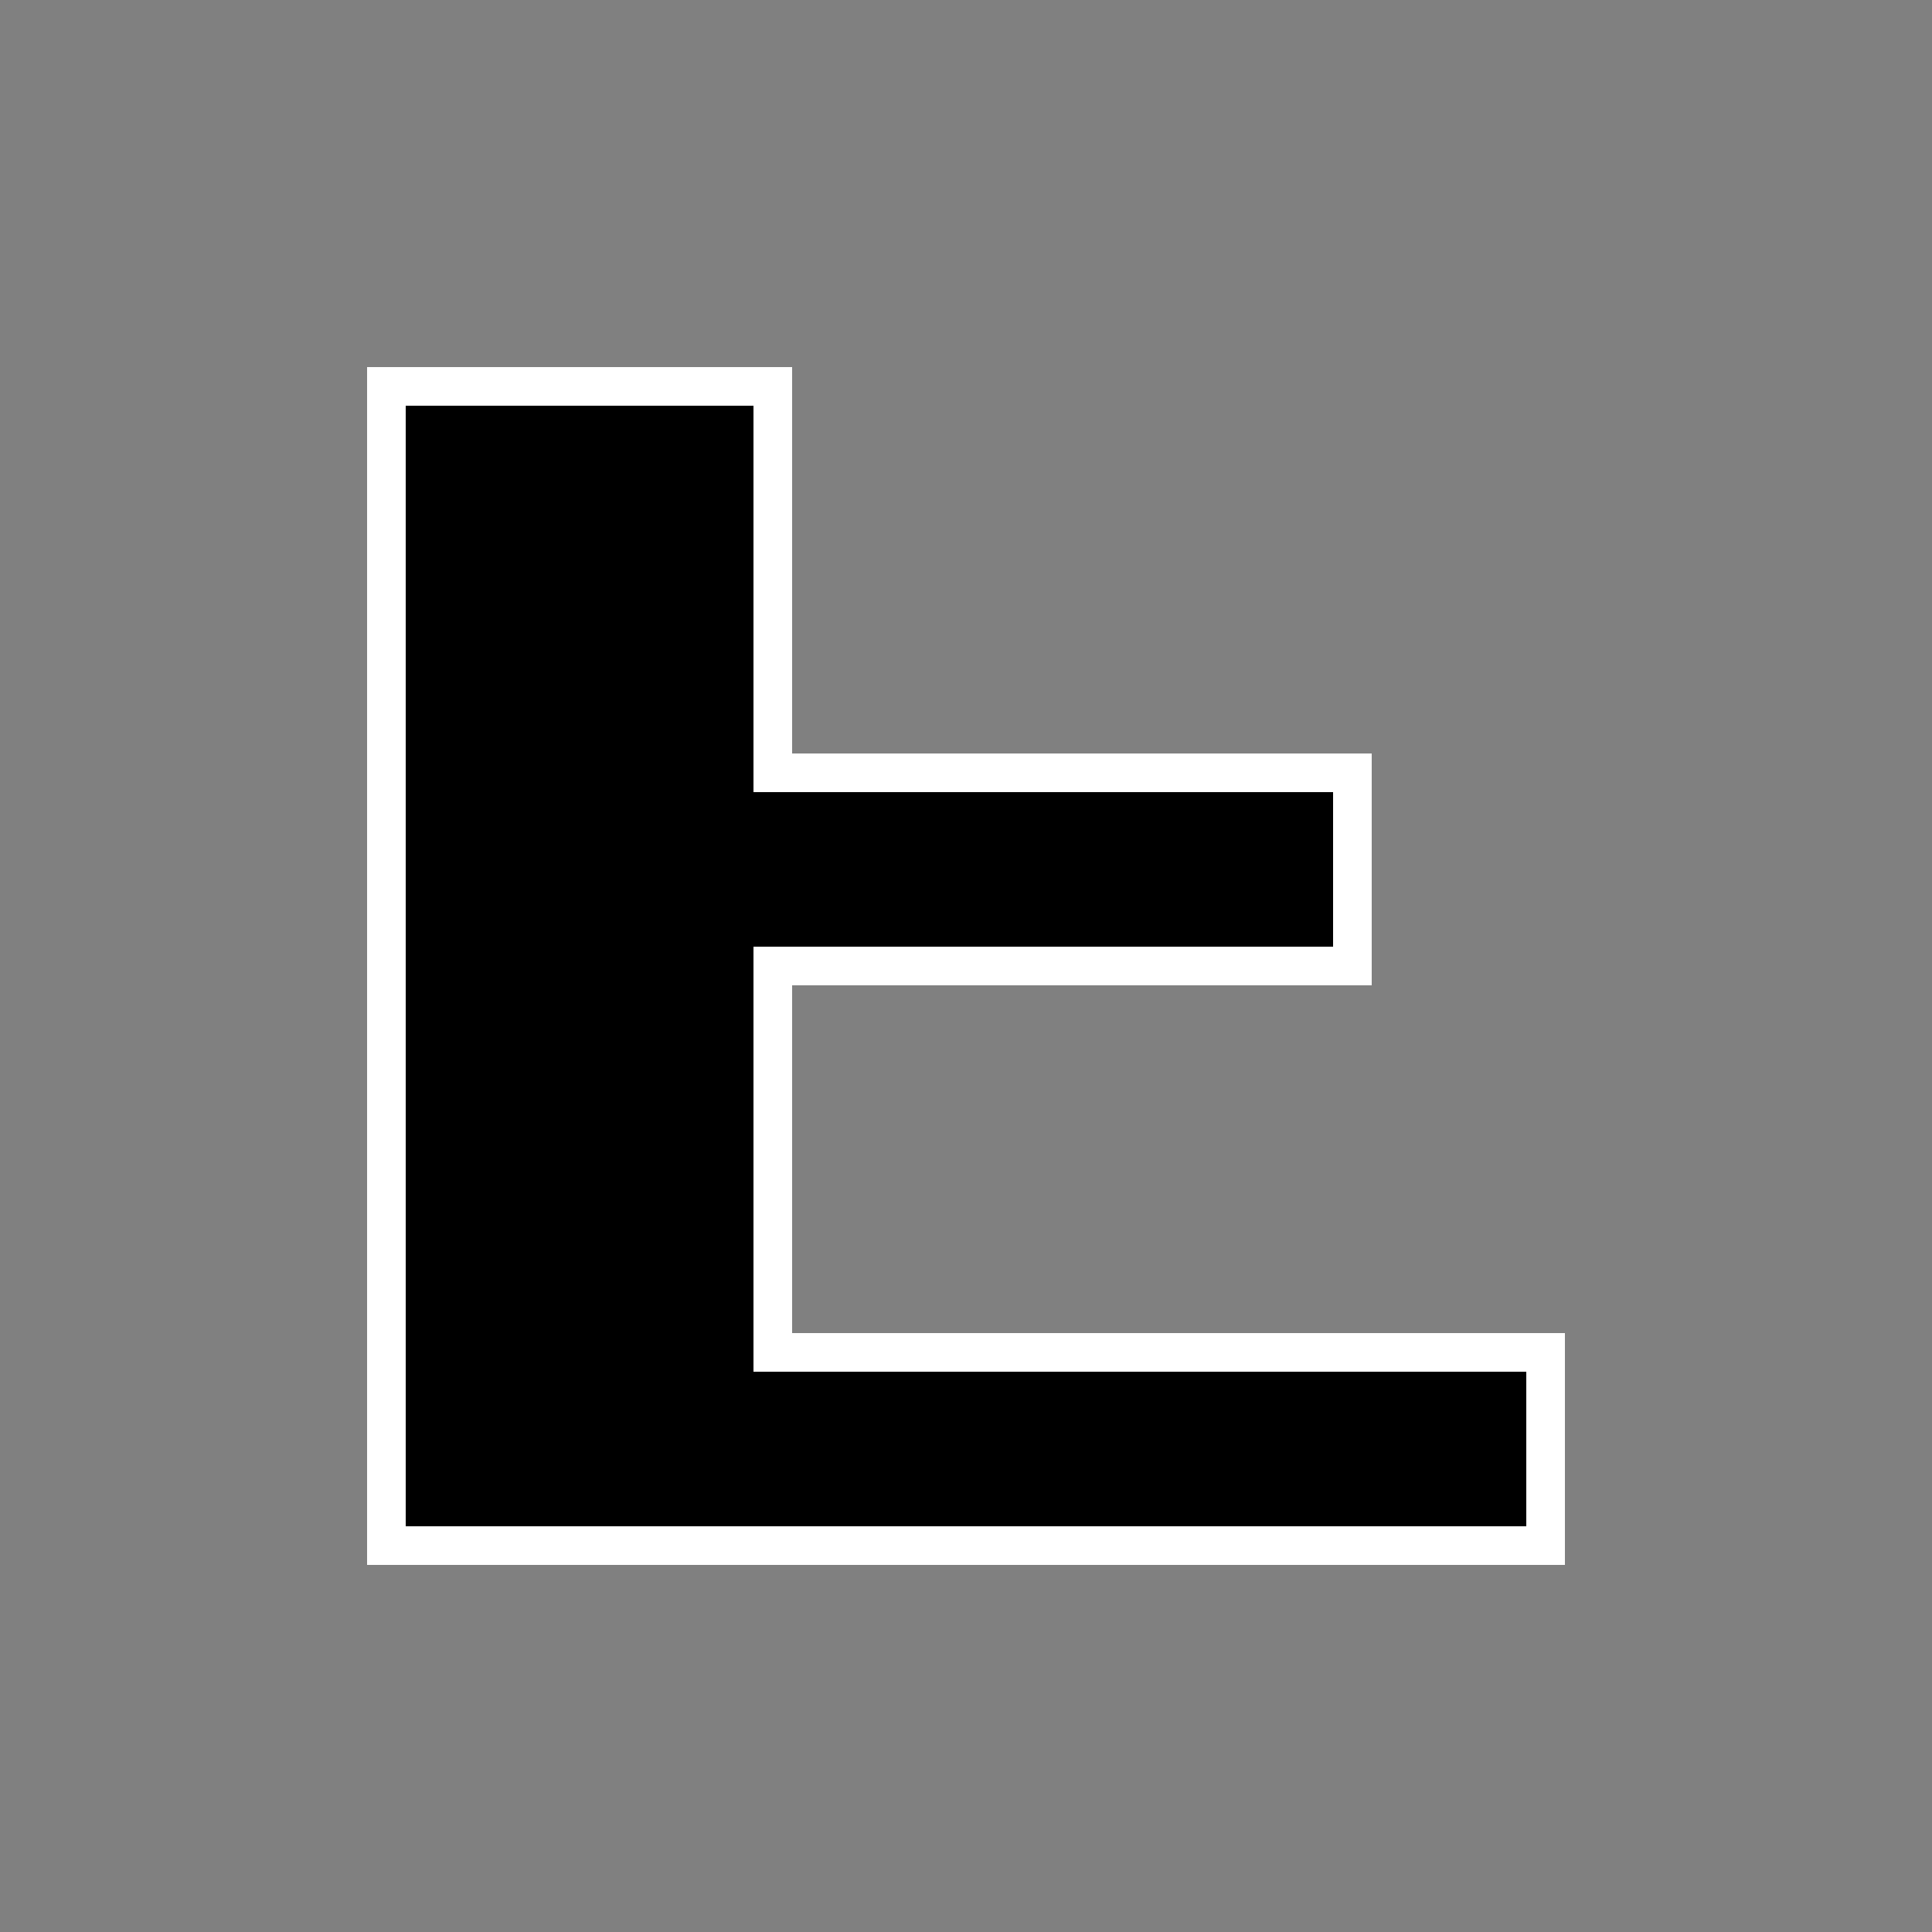 <!--

Generated by DrawGPT.
Free, open source, AI generated images in SVG, PNG, and HTML Canvas format.
https://drawgpt.ai

Created: 2023-11-28T17:44:44.212Z
Link: https://drawgpt.ai/prompt/126634/

-->
<svg xmlns="http://www.w3.org/2000/svg" xmlns:xlink="http://www.w3.org/1999/xlink" width="500" height="500"><rect width="100%" height="100%" fill="#808080" stroke="none"/><defs/><g><path fill="black" stroke="white" paint-order="fill stroke markers" d=" M 100 100 L 100 400 L 400 400 L 400 350 L 200 350 L 200 250 L 350 250 L 350 200 L 200 200 L 200 100 Z" stroke-miterlimit="10" stroke-width="10" stroke-dasharray=""/></g></svg>